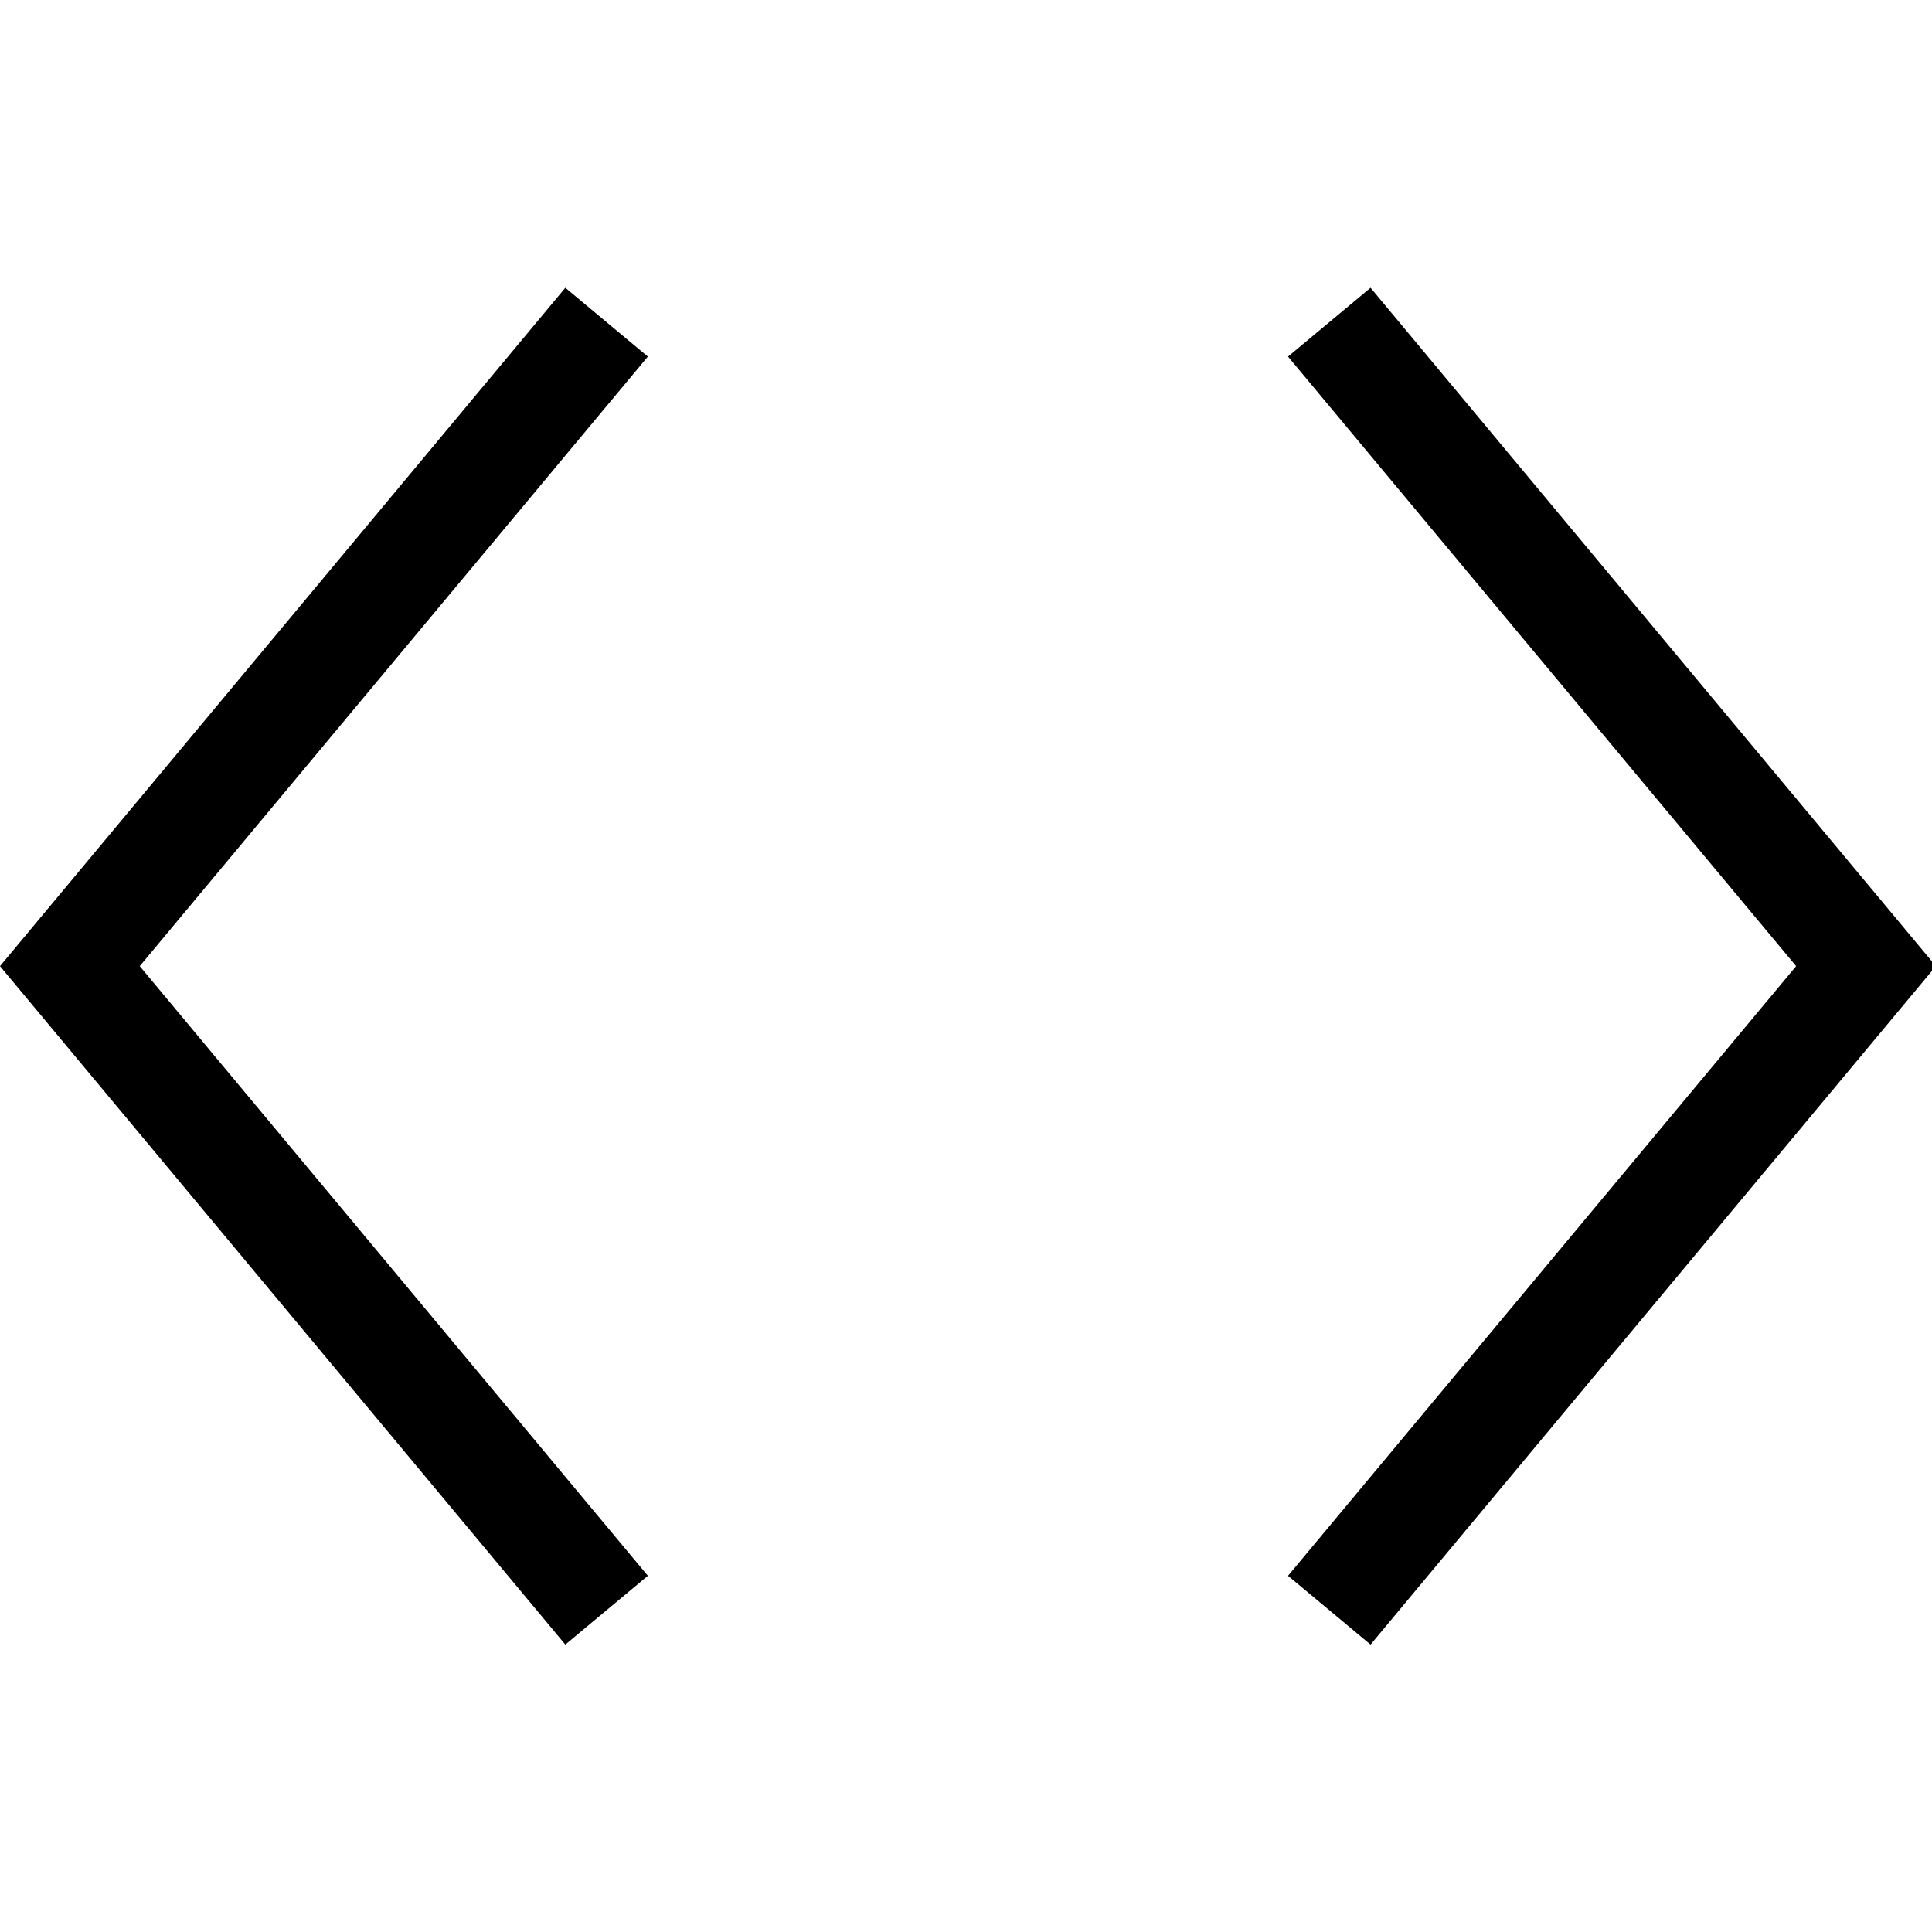 <?xml version="1.0" encoding="utf-8"?><!-- Uploaded to: SVG Repo, www.svgrepo.com, Generator: SVG Repo Mixer Tools -->
<svg fill="#000000" width="800px" height="800px" viewBox="0 0 1920 1920" xmlns="http://www.w3.org/2000/svg">
    <path d="m561.813 286 82.027 68.373-504.96 605.76L643.84 1566l-82.027 68.373L0 960.133 561.813 286Zm800.235 0 561.813 674.133-561.813 674.24-82.027-68.373 504.96-605.867-504.96-605.76L1362.048 286Z" fill-rule="evenodd"/>
</svg>